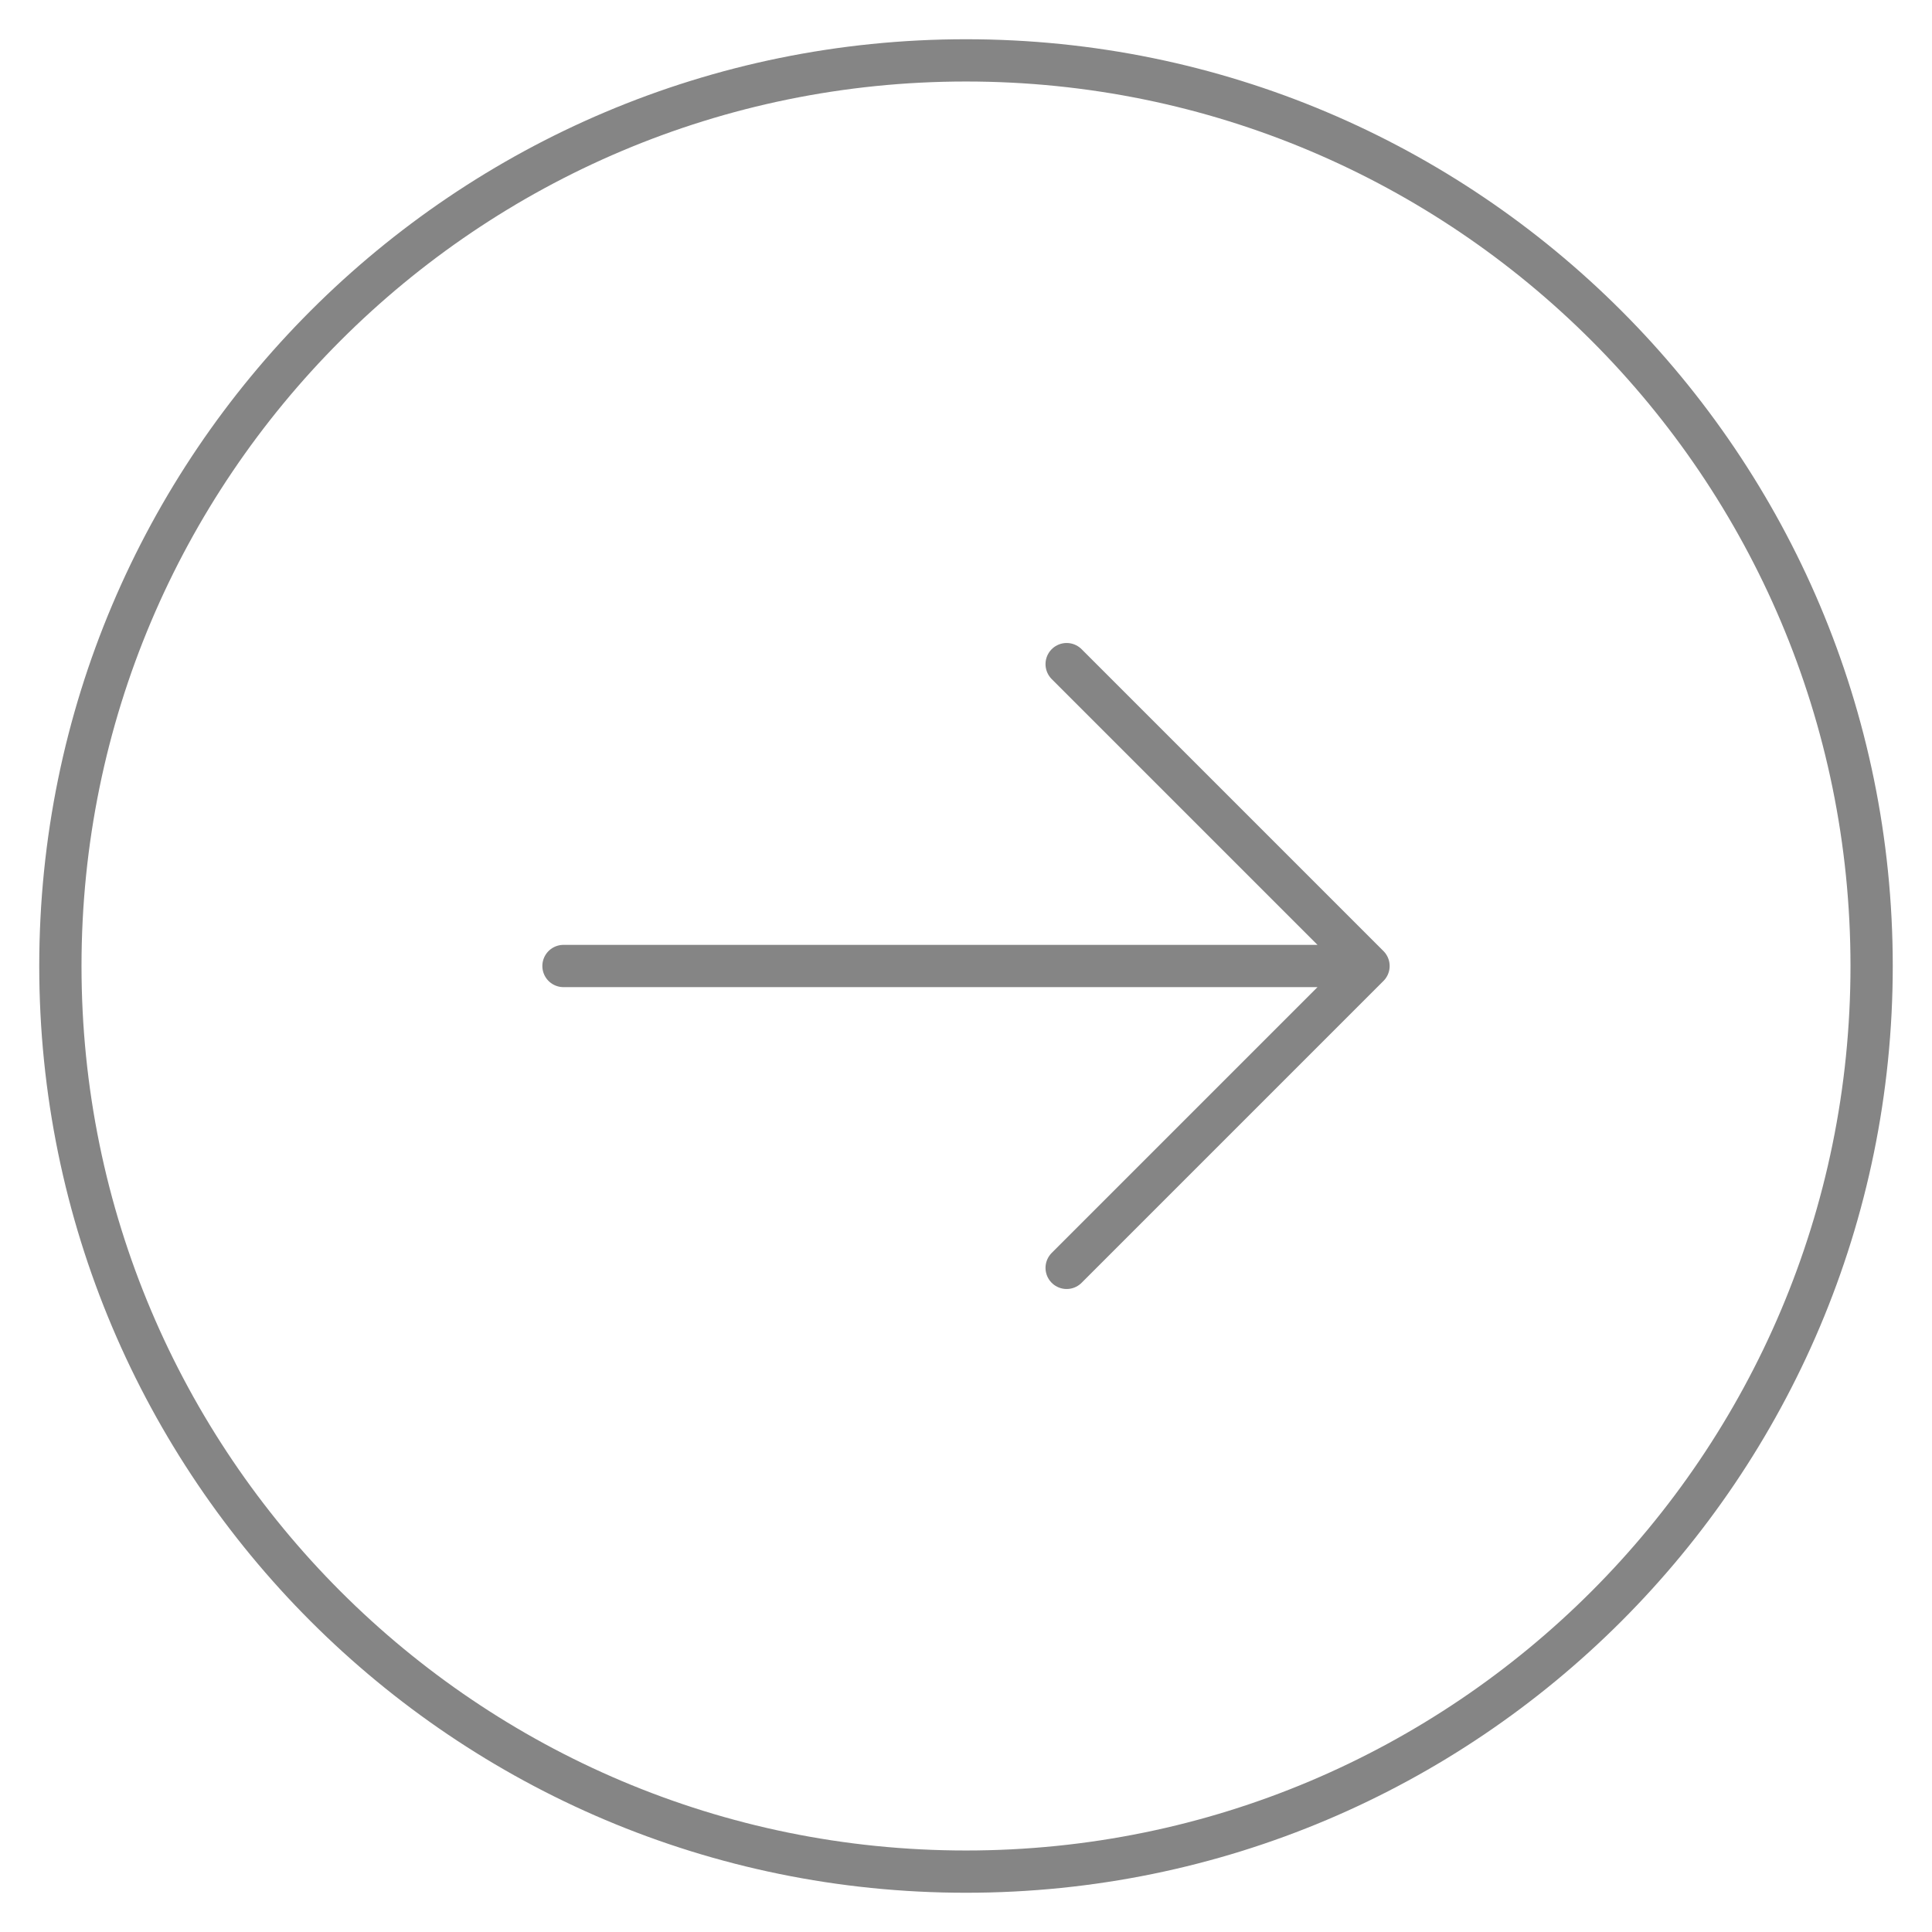 <svg width="32" height="32" viewBox="0 0 32 32" fill="none" xmlns="http://www.w3.org/2000/svg">
<path d="M17.667 21L22.667 16M22.667 16L17.667 11M22.667 16H9.333M31 16C31 24.284 24.284 31 16 31C7.716 31 1 24.284 1 16C1 7.716 7.716 1 16 1C24.284 1 31 7.716 31 16Z" stroke="black" stroke-opacity="0.48" stroke-width="0.7" stroke-linecap="round" stroke-linejoin="round"/>
</svg>
